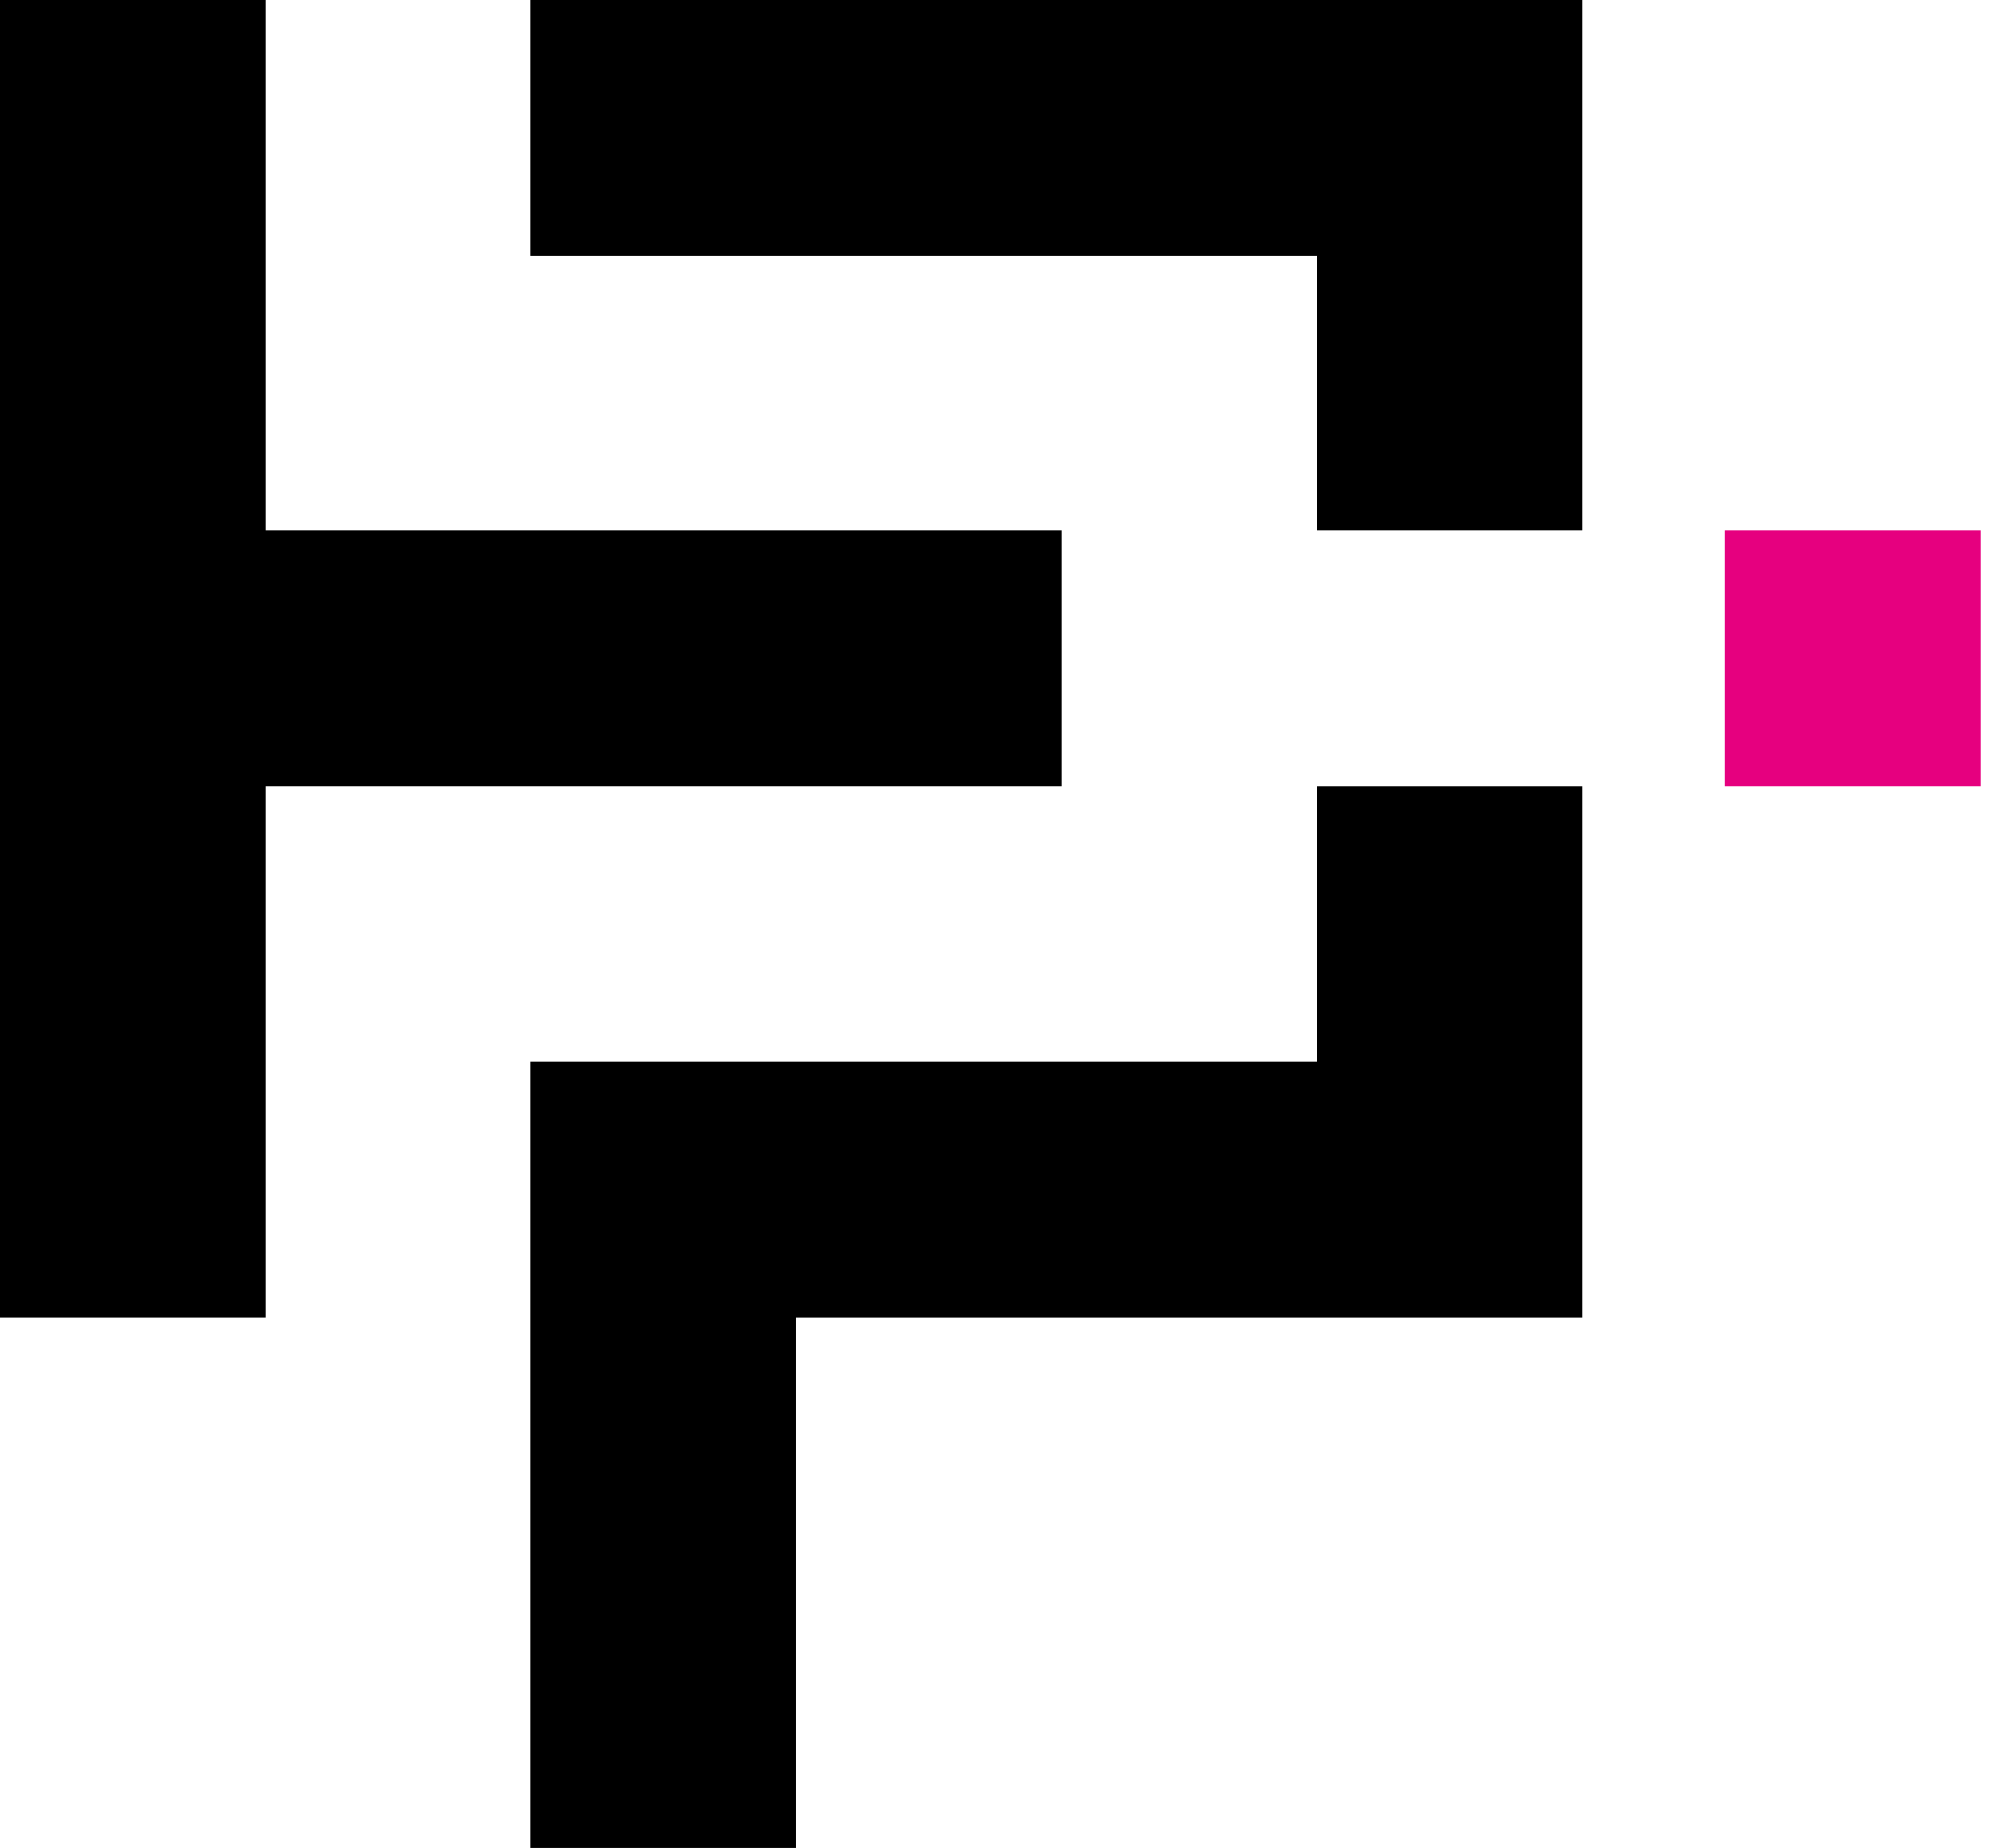 <svg width="49" height="45" viewBox="0 0 49 45" fill="none" xmlns="http://www.w3.org/2000/svg">
<path fill-rule="evenodd" clip-rule="evenodd" d="M6.462 0H0V32.077H6.462V19.154H25.846V12.923L6.462 12.923V0Z" fill="black"/>
<path fill-rule="evenodd" clip-rule="evenodd" d="M12.923 6.231L32.077 6.231V12.923H38.539V0H38.538H32.077H12.923L12.923 6.231Z" fill="black"/>
<path fill-rule="evenodd" clip-rule="evenodd" d="M32.078 19.154H38.539V32.078H32.078V32.077L19.384 32.077V45H12.923V25.846L12.923 25.846L19.384 25.846L32.078 25.846V19.154Z" fill="black"/>
<rect x="48.23" y="12.923" width="6.231" height="6.231" transform="rotate(90 48.23 12.923)" fill="#E6007F"/>
</svg>
